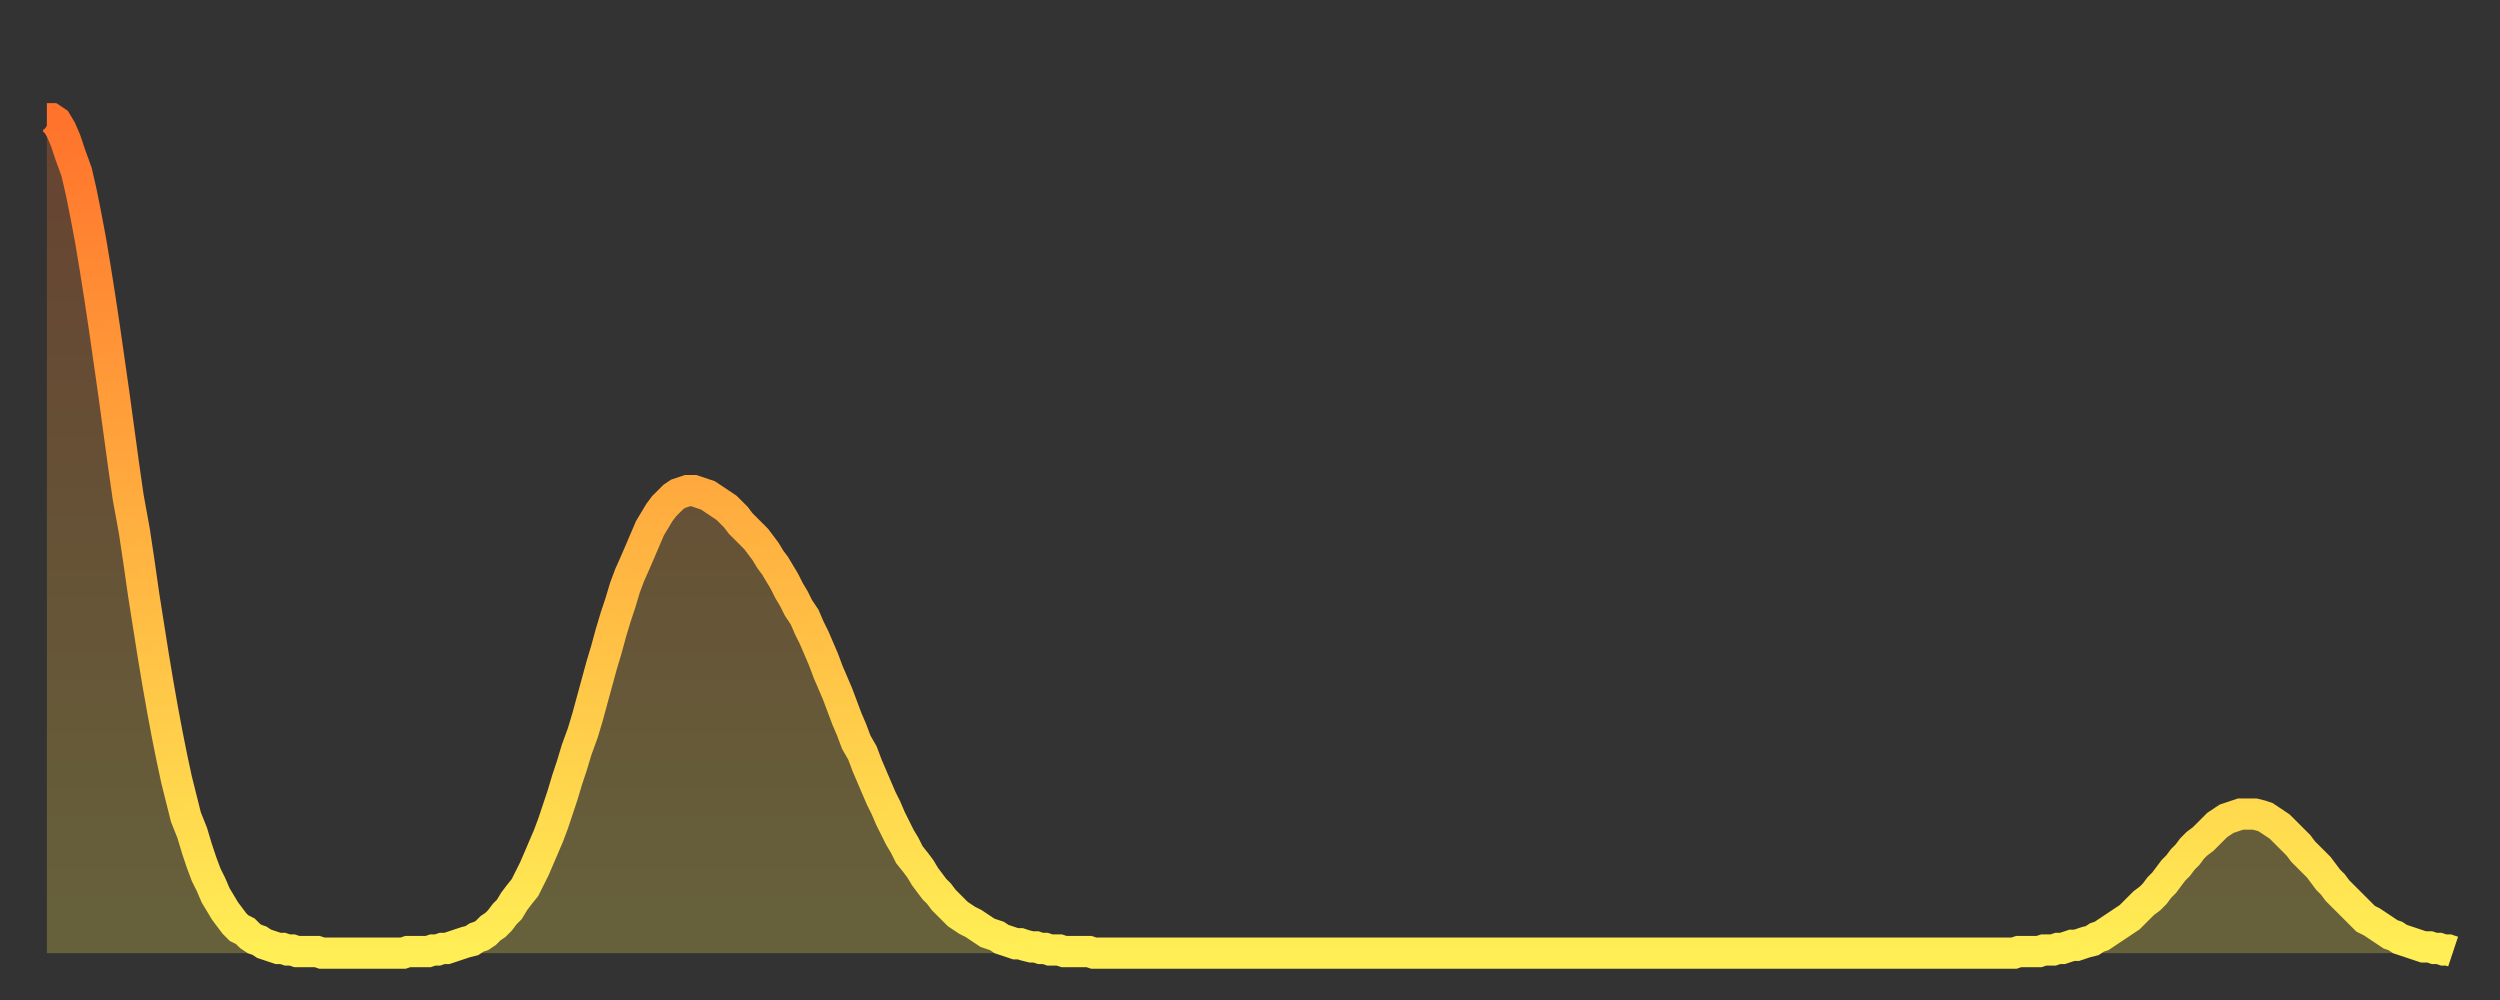 <?xml version="1.0" encoding="utf-8" ?>
<svg baseProfile="full" height="64" version="1.1" width="160" xmlns="http://www.w3.org/2000/svg" xmlns:ev="http://www.w3.org/2001/xml-events" xmlns:xlink="http://www.w3.org/1999/xlink"><rect width="100%" height="100%" fill="#333333" stroke="none"/><defs><linearGradient id="id2306732" x1="0" x2="0" y1="0" y2="1"><stop offset="0%" stop-color="#ff732c" /><stop offset="50%" stop-color="#ffb140" /><stop offset="100%" stop-color="#ffee55" /></linearGradient></defs><g transform="translate(3,3)"><g><path d="M 0.0 4.6 0.3 4.6 0.6 4.8 0.9 5.3 1.2 6.0 1.5 6.9 1.9 8.0 2.2 9.3 2.5 10.8 2.8 12.4 3.1 14.2 3.4 16.1 3.7 18.1 4.0 20.2 4.3 22.3 4.6 24.5 4.9 26.7 5.2 28.8 5.6 31.0 5.9 33.0 6.2 35.1 6.5 37.0 6.8 38.9 7.1 40.7 7.4 42.4 7.7 44.0 8.0 45.5 8.3 46.9 8.6 48.1 8.9 49.3 9.3 50.3 9.6 51.3 9.9 52.2 10.2 53.0 10.5 53.6 10.8 54.3 11.1 54.8 11.4 55.3 11.7 55.7 12.0 56.1 12.3 56.4 12.7 56.6 13.0 56.9 13.3 57.1 13.6 57.2 13.9 57.4 14.2 57.5 14.5 57.6 14.8 57.7 15.1 57.7 15.4 57.8 15.7 57.8 16.0 57.9 16.4 57.9 16.7 57.9 17.0 57.9 17.3 57.9 17.6 58.0 17.9 58.0 18.2 58.0 18.5 58.0 18.8 58.0 19.1 58.0 19.4 58.0 19.8 58.0 20.1 58.0 20.4 58.0 20.7 58.0 21.0 58.0 21.3 58.0 21.6 58.0 21.9 58.0 22.2 58.0 22.5 58.0 22.8 58.0 23.1 57.9 23.5 57.9 23.8 57.9 24.1 57.9 24.4 57.9 24.7 57.8 25.0 57.8 25.3 57.7 25.6 57.7 25.9 57.6 26.2 57.5 26.5 57.4 26.8 57.3 27.2 57.2 27.5 57.0 27.8 56.9 28.1 56.7 28.4 56.4 28.7 56.2 29.0 55.9 29.3 55.5 29.6 55.2 29.9 54.7 30.2 54.3 30.6 53.8 30.9 53.2 31.2 52.6 31.5 51.9 31.8 51.2 32.1 50.5 32.4 49.7 32.7 48.8 33.0 47.9 33.3 46.9 33.6 46.0 33.9 45.0 34.3 43.9 34.6 42.9 34.9 41.8 35.2 40.7 35.5 39.6 35.8 38.6 36.1 37.5 36.4 36.5 36.7 35.6 37.0 34.6 37.3 33.8 37.7 32.9 38.0 32.2 38.3 31.5 38.6 30.8 38.9 30.3 39.2 29.8 39.5 29.4 39.8 29.1 40.1 28.8 40.4 28.6 40.7 28.5 41.0 28.4 41.4 28.4 41.7 28.5 42.0 28.6 42.3 28.7 42.6 28.9 42.9 29.1 43.2 29.3 43.5 29.5 43.8 29.8 44.1 30.1 44.4 30.5 44.7 30.8 45.1 31.2 45.4 31.5 45.7 31.9 46.0 32.3 46.3 32.8 46.6 33.2 46.9 33.7 47.2 34.2 47.5 34.8 47.8 35.3 48.1 35.9 48.5 36.5 48.8 37.2 49.1 37.8 49.4 38.5 49.7 39.2 50.0 40.0 50.3 40.7 50.6 41.4 50.9 42.2 51.2 43.0 51.5 43.7 51.8 44.5 52.2 45.2 52.5 46.0 52.8 46.7 53.1 47.4 53.4 48.1 53.7 48.7 54.0 49.4 54.3 50.0 54.6 50.6 54.9 51.1 55.2 51.7 55.6 52.2 55.9 52.6 56.2 53.1 56.5 53.5 56.8 53.9 57.1 54.2 57.4 54.6 57.7 54.9 58.0 55.2 58.3 55.5 58.6 55.7 58.9 55.9 59.3 56.1 59.6 56.3 59.9 56.5 60.2 56.7 60.5 56.8 60.8 56.9 61.1 57.1 61.4 57.2 61.7 57.3 62.0 57.4 62.3 57.4 62.6 57.5 63.0 57.6 63.3 57.6 63.6 57.7 63.9 57.7 64.2 57.8 64.5 57.8 64.8 57.8 65.1 57.9 65.4 57.9 65.7 57.9 66.0 57.9 66.4 57.9 66.7 57.9 67.0 58.0 67.3 58.0 67.6 58.0 67.9 58.0 68.2 58.0 68.5 58.0 68.8 58.0 69.1 58.0 69.4 58.0 69.7 58.0 70.1 58.0 70.4 58.0 70.7 58.0 71.0 58.0 71.3 58.0 71.6 58.0 71.9 58.0 72.2 58.0 72.5 58.0 72.8 58.0 73.1 58.0 73.5 58.0 73.8 58.0 74.1 58.0 74.4 58.0 74.7 58.0 75.0 58.0 75.3 58.0 75.6 58.0 75.9 58.0 76.2 58.0 76.5 58.0 76.8 58.0 77.2 58.0 77.5 58.0 77.8 58.0 78.1 58.0 78.4 58.0 78.7 58.0 79.0 58.0 79.3 58.0 79.6 58.0 79.9 58.0 80.2 58.0 80.5 58.0 80.9 58.0 81.2 58.0 81.5 58.0 81.8 58.0 82.1 58.0 82.4 58.0 82.7 58.0 83.0 58.0 83.3 58.0 83.6 58.0 83.9 58.0 84.3 58.0 84.6 58.0 84.9 58.0 85.2 58.0 85.5 58.0 85.8 58.0 86.1 58.0 86.4 58.0 86.7 58.0 87.0 58.0 87.3 58.0 87.6 58.0 88.0 58.0 88.3 58.0 88.6 58.0 88.9 58.0 89.2 58.0 89.5 58.0 89.8 58.0 90.1 58.0 90.4 58.0 90.7 58.0 91.0 58.0 91.4 58.0 91.7 58.0 92.0 58.0 92.3 58.0 92.6 58.0 92.9 58.0 93.2 58.0 93.5 58.0 93.8 58.0 94.1 58.0 94.4 58.0 94.7 58.0 95.1 58.0 95.4 58.0 95.7 58.0 96.0 58.0 96.3 58.0 96.6 58.0 96.9 58.0 97.2 58.0 97.5 58.0 97.8 58.0 98.1 58.0 98.4 58.0 98.8 58.0 99.1 58.0 99.4 58.0 99.7 58.0 100.0 58.0 100.3 58.0 100.6 58.0 100.9 58.0 101.2 58.0 101.5 58.0 101.8 58.0 102.2 58.0 102.5 58.0 102.8 58.0 103.1 58.0 103.4 58.0 103.7 58.0 104.0 58.0 104.3 58.0 104.6 58.0 104.9 58.0 105.2 58.0 105.5 58.0 105.9 58.0 106.2 58.0 106.5 58.0 106.8 58.0 107.1 58.0 107.4 58.0 107.7 58.0 108.0 58.0 108.3 58.0 108.6 58.0 108.9 58.0 109.3 58.0 109.6 58.0 109.9 58.0 110.2 58.0 110.5 58.0 110.8 58.0 111.1 58.0 111.4 58.0 111.7 58.0 112.0 58.0 112.3 58.0 112.6 58.0 113.0 58.0 113.3 58.0 113.6 58.0 113.9 58.0 114.2 58.0 114.5 58.0 114.8 58.0 115.1 58.0 115.4 58.0 115.7 58.0 116.0 58.0 116.3 58.0 116.7 58.0 117.0 58.0 117.3 58.0 117.6 58.0 117.9 58.0 118.2 58.0 118.5 58.0 118.8 58.0 119.1 58.0 119.4 58.0 119.7 58.0 120.1 58.0 120.4 58.0 120.7 58.0 121.0 58.0 121.3 58.0 121.6 58.0 121.9 58.0 122.2 58.0 122.5 58.0 122.8 58.0 123.1 58.0 123.4 58.0 123.8 58.0 124.1 58.0 124.4 58.0 124.7 58.0 125.0 58.0 125.3 58.0 125.6 58.0 125.9 58.0 126.2 57.9 126.5 57.9 126.8 57.9 127.2 57.9 127.5 57.9 127.8 57.8 128.1 57.8 128.4 57.8 128.7 57.7 129.0 57.7 129.3 57.6 129.6 57.5 129.9 57.5 130.2 57.4 130.5 57.3 130.9 57.2 131.2 57.0 131.5 56.9 131.8 56.7 132.1 56.5 132.4 56.3 132.7 56.1 133.0 55.9 133.3 55.7 133.6 55.4 133.9 55.1 134.2 54.8 134.6 54.5 134.9 54.2 135.2 53.8 135.5 53.5 135.8 53.1 136.1 52.7 136.4 52.4 136.7 52.0 137.0 51.7 137.3 51.3 137.6 51.0 138.0 50.7 138.3 50.4 138.6 50.1 138.9 49.8 139.2 49.6 139.5 49.4 139.8 49.3 140.1 49.2 140.4 49.1 140.7 49.1 141.0 49.1 141.3 49.1 141.7 49.2 142.0 49.3 142.3 49.5 142.6 49.7 142.9 49.9 143.2 50.2 143.5 50.5 143.8 50.8 144.1 51.1 144.4 51.5 144.7 51.8 145.1 52.2 145.4 52.5 145.7 52.9 146.0 53.3 146.3 53.6 146.6 54.0 146.9 54.3 147.2 54.6 147.5 54.9 147.8 55.2 148.1 55.5 148.4 55.8 148.8 56.0 149.1 56.2 149.4 56.4 149.7 56.6 150.0 56.8 150.3 56.9 150.6 57.1 150.9 57.2 151.2 57.3 151.5 57.4 151.8 57.5 152.1 57.6 152.5 57.6 152.8 57.7 153.1 57.7 153.4 57.8 153.7 57.8 154.0 57.9" fill="none" id="graph-curve" opacity="1" stroke="url(#id2306732)" stroke-width="2" /><path d="M 0 58 L 0.0 4.6 0.3 4.6 0.6 4.8 0.9 5.3 1.2 6.0 1.5 6.9 1.9 8.0 2.2 9.3 2.5 10.8 2.8 12.4 3.1 14.2 3.4 16.1 3.7 18.1 4.0 20.2 4.3 22.3 4.6 24.5 4.9 26.7 5.2 28.8 5.6 31.0 5.9 33.0 6.2 35.1 6.5 37.0 6.8 38.9 7.1 40.7 7.4 42.4 7.7 44.0 8.0 45.5 8.3 46.9 8.6 48.1 8.9 49.3 9.3 50.3 9.6 51.3 9.9 52.2 10.2 53.0 10.5 53.6 10.8 54.3 11.1 54.8 11.4 55.3 11.7 55.7 12.0 56.1 12.3 56.4 12.7 56.6 13.0 56.9 13.3 57.1 13.6 57.2 13.9 57.4 14.2 57.5 14.5 57.6 14.8 57.7 15.1 57.7 15.4 57.8 15.7 57.8 16.0 57.9 16.4 57.9 16.7 57.9 17.0 57.9 17.3 57.9 17.6 58.0 17.9 58.0 18.2 58.0 18.5 58.0 18.8 58.0 19.1 58.0 19.4 58.0 19.8 58.0 20.1 58.0 20.4 58.0 20.7 58.0 21.0 58.0 21.3 58.0 21.6 58.0 21.9 58.0 22.2 58.0 22.5 58.0 22.8 58.0 23.1 57.9 23.5 57.9 23.8 57.9 24.1 57.9 24.4 57.9 24.7 57.8 25.0 57.8 25.3 57.7 25.6 57.7 25.9 57.6 26.2 57.5 26.5 57.4 26.8 57.3 27.2 57.2 27.5 57.0 27.8 56.9 28.1 56.7 28.4 56.4 28.7 56.2 29.0 55.9 29.3 55.5 29.6 55.2 29.9 54.7 30.2 54.3 30.6 53.8 30.9 53.2 31.2 52.6 31.5 51.9 31.8 51.2 32.1 50.5 32.4 49.7 32.7 48.8 33.0 47.9 33.3 46.9 33.6 46.0 33.9 45.0 34.3 43.9 34.6 42.9 34.9 41.8 35.2 40.7 35.5 39.6 35.8 38.6 36.1 37.5 36.4 36.5 36.7 35.6 37.0 34.6 37.3 33.8 37.7 32.9 38.0 32.2 38.3 31.5 38.6 30.8 38.9 30.3 39.2 29.8 39.5 29.4 39.8 29.1 40.1 28.8 40.4 28.6 40.7 28.5 41.0 28.4 41.4 28.4 41.7 28.5 42.0 28.6 42.3 28.7 42.6 28.9 42.9 29.1 43.2 29.3 43.5 29.5 43.8 29.8 44.1 30.1 44.4 30.5 44.7 30.8 45.1 31.2 45.4 31.5 45.7 31.9 46.0 32.3 46.3 32.8 46.6 33.2 46.9 33.7 47.2 34.2 47.5 34.8 47.8 35.3 48.1 35.9 48.5 36.5 48.8 37.2 49.1 37.8 49.4 38.5 49.7 39.2 50.0 40.0 50.3 40.7 50.6 41.4 50.9 42.2 51.2 43.0 51.5 43.7 51.8 44.5 52.2 45.2 52.5 46.0 52.8 46.7 53.1 47.4 53.4 48.1 53.7 48.7 54.0 49.4 54.3 50.0 54.6 50.6 54.9 51.1 55.2 51.7 55.6 52.2 55.9 52.6 56.2 53.1 56.5 53.5 56.8 53.9 57.1 54.2 57.4 54.6 57.7 54.9 58.0 55.2 58.3 55.5 58.6 55.7 58.9 55.9 59.3 56.1 59.6 56.3 59.9 56.5 60.2 56.7 60.5 56.8 60.8 56.9 61.1 57.1 61.4 57.2 61.7 57.3 62.0 57.4 62.3 57.4 62.6 57.5 63.0 57.6 63.3 57.6 63.6 57.7 63.9 57.7 64.2 57.8 64.5 57.8 64.8 57.8 65.1 57.9 65.4 57.9 65.7 57.9 66.0 57.9 66.4 57.9 66.7 57.9 67.0 58.0 67.3 58.0 67.6 58.0 67.9 58.0 68.2 58.0 68.5 58.0 68.8 58.0 69.1 58.0 69.4 58.0 69.7 58.0 70.1 58.0 70.4 58.0 70.7 58.0 71.0 58.0 71.3 58.0 71.6 58.0 71.9 58.0 72.2 58.0 72.5 58.0 72.8 58.0 73.1 58.0 73.5 58.0 73.8 58.0 74.1 58.0 74.4 58.0 74.7 58.0 75.0 58.0 75.3 58.0 75.6 58.0 75.9 58.0 76.2 58.0 76.5 58.0 76.8 58.0 77.2 58.0 77.5 58.0 77.8 58.0 78.1 58.0 78.4 58.0 78.7 58.0 79.0 58.0 79.3 58.0 79.6 58.0 79.9 58.0 80.2 58.0 80.5 58.0 80.9 58.0 81.2 58.0 81.5 58.0 81.8 58.0 82.1 58.0 82.4 58.0 82.7 58.0 83.0 58.0 83.3 58.0 83.6 58.0 83.9 58.0 84.3 58.0 84.6 58.0 84.9 58.0 85.2 58.0 85.5 58.0 85.8 58.0 86.1 58.0 86.4 58.0 86.7 58.0 87.0 58.0 87.3 58.0 87.6 58.0 88.0 58.0 88.3 58.0 88.6 58.0 88.9 58.0 89.2 58.0 89.5 58.0 89.8 58.0 90.1 58.0 90.4 58.0 90.7 58.0 91.0 58.0 91.4 58.0 91.7 58.0 92.0 58.0 92.3 58.0 92.6 58.0 92.9 58.0 93.2 58.0 93.5 58.0 93.8 58.0 94.1 58.0 94.4 58.0 94.7 58.0 95.1 58.0 95.4 58.0 95.7 58.0 96.0 58.0 96.3 58.0 96.6 58.0 96.9 58.0 97.2 58.0 97.5 58.0 97.8 58.0 98.1 58.0 98.4 58.0 98.8 58.0 99.1 58.0 99.4 58.0 99.7 58.0 100.0 58.0 100.3 58.0 100.6 58.0 100.9 58.0 101.2 58.0 101.5 58.0 101.8 58.0 102.2 58.0 102.5 58.0 102.8 58.0 103.1 58.0 103.4 58.0 103.7 58.0 104.0 58.0 104.3 58.0 104.6 58.0 104.9 58.0 105.2 58.0 105.5 58.0 105.9 58.0 106.2 58.0 106.5 58.0 106.8 58.0 107.1 58.0 107.4 58.0 107.7 58.0 108.0 58.0 108.3 58.0 108.6 58.0 108.9 58.0 109.3 58.0 109.6 58.0 109.9 58.0 110.2 58.0 110.5 58.0 110.8 58.0 111.1 58.0 111.4 58.0 111.7 58.0 112.0 58.0 112.3 58.0 112.6 58.0 113.0 58.0 113.3 58.0 113.6 58.0 113.9 58.0 114.2 58.0 114.5 58.0 114.8 58.0 115.1 58.0 115.4 58.0 115.7 58.0 116.0 58.0 116.3 58.0 116.7 58.0 117.0 58.0 117.3 58.0 117.6 58.0 117.9 58.0 118.2 58.0 118.5 58.0 118.8 58.0 119.1 58.0 119.4 58.0 119.7 58.0 120.1 58.0 120.4 58.0 120.7 58.0 121.0 58.0 121.3 58.0 121.6 58.0 121.9 58.0 122.2 58.0 122.5 58.0 122.8 58.0 123.1 58.0 123.4 58.0 123.8 58.0 124.1 58.0 124.4 58.0 124.7 58.0 125.0 58.0 125.3 58.0 125.6 58.0 125.9 58.0 126.2 57.9 126.5 57.9 126.8 57.9 127.2 57.9 127.5 57.9 127.8 57.8 128.1 57.8 128.4 57.8 128.7 57.7 129.0 57.7 129.3 57.6 129.6 57.5 129.9 57.5 130.2 57.4 130.5 57.3 130.9 57.2 131.2 57.0 131.5 56.9 131.8 56.7 132.1 56.5 132.4 56.3 132.7 56.1 133.0 55.9 133.3 55.7 133.6 55.4 133.9 55.1 134.2 54.8 134.6 54.5 134.9 54.2 135.2 53.8 135.5 53.5 135.8 53.1 136.1 52.7 136.4 52.4 136.7 52.0 137.0 51.7 137.3 51.3 137.6 51.0 138.0 50.7 138.3 50.4 138.6 50.1 138.9 49.8 139.2 49.6 139.5 49.4 139.8 49.3 140.1 49.2 140.4 49.1 140.7 49.1 141.0 49.1 141.3 49.1 141.7 49.2 142.0 49.3 142.3 49.5 142.6 49.7 142.9 49.9 143.2 50.2 143.5 50.5 143.8 50.8 144.1 51.1 144.4 51.5 144.7 51.8 145.1 52.2 145.4 52.5 145.7 52.9 146.0 53.3 146.3 53.6 146.6 54.0 146.9 54.3 147.2 54.6 147.5 54.9 147.8 55.2 148.1 55.5 148.4 55.8 148.8 56.0 149.1 56.2 149.4 56.4 149.7 56.6 150.0 56.8 150.3 56.9 150.6 57.1 150.9 57.2 151.2 57.3 151.5 57.4 151.8 57.5 152.1 57.6 152.5 57.6 152.8 57.7 153.1 57.7 153.4 57.8 153.7 57.8 154.0 57.9 154 58" fill="url(#id2306732)" fill-opacity=".25" id="graph-shadow" /></g></g></svg>
